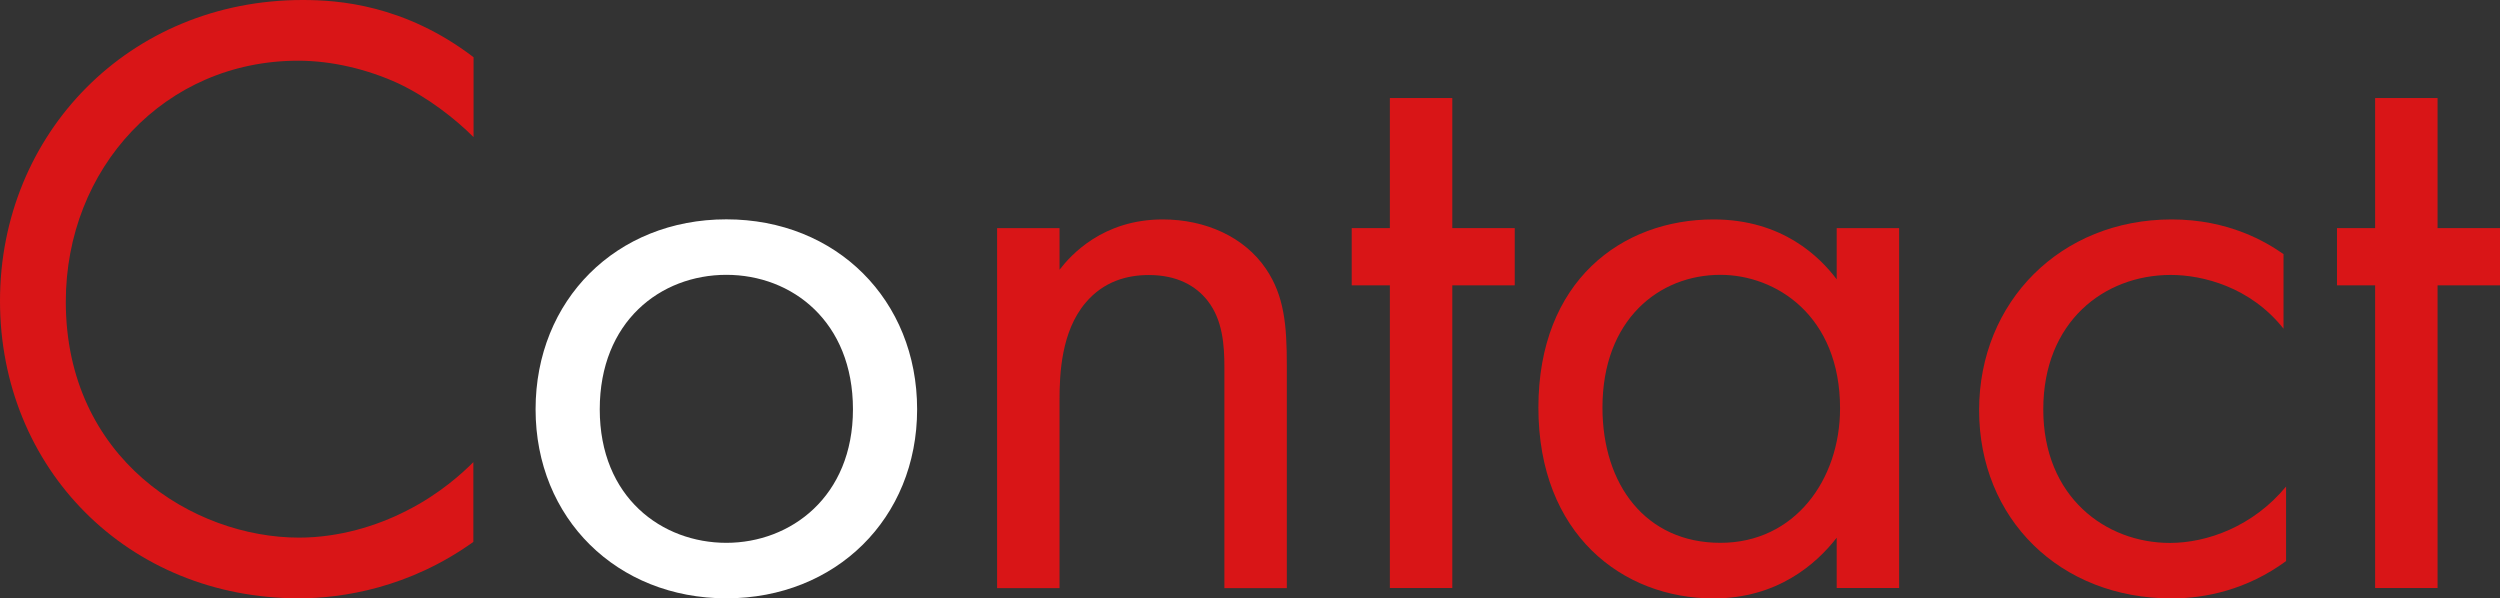 <?xml version="1.0" encoding="UTF-8"?><svg id="_レイヤー_2" xmlns="http://www.w3.org/2000/svg" viewBox="0 0 245.06 58.65"><rect x="0" y="0" width="245.06" height="58.65" fill="#333333" stroke="none"/><g id="_文字"><path d="M46.41,13.43c-1.79-1.79-4.5-3.91-7.4-5.27-2.97-1.36-6.46-2.21-9.78-2.21-13.09,0-22.78,10.54-22.78,23.63,0,15.39,12.5,23.12,22.87,23.12,3.83,0,7.57-1.11,10.54-2.64,3.23-1.62,5.53-3.74,6.54-4.76v7.82c-6.29,4.51-12.84,5.53-17.09,5.53C12.5,58.65,0,45.9,0,29.5S12.67,0,29.67,0c3.4,0,9.95.42,16.75,5.61v7.82Z" style="fill:#d91517;"/><path d="M52.5,40.12c0-10.71,7.91-18.62,18.7-18.62s18.7,7.91,18.7,18.62-7.99,18.53-18.7,18.53-18.7-7.82-18.7-18.53ZM58.79,40.12c0,8.67,6.12,13.09,12.41,13.09s12.41-4.51,12.41-13.09-5.95-13.18-12.41-13.18-12.41,4.59-12.41,13.18Z" style="fill:#fff;"/><path d="M97.74,22.36h6.12v4.08c1.11-1.44,4.25-4.93,10.12-4.93,4.17,0,7.99,1.7,10.12,4.85,1.79,2.64,2.04,5.53,2.04,9.44v21.85h-6.12v-21.68c0-2.12-.17-4.59-1.62-6.46-1.19-1.53-3.06-2.55-5.78-2.55-2.12,0-4.42.6-6.21,2.72-2.38,2.81-2.55,6.97-2.55,9.52v18.45h-6.12V22.36Z" style="fill:#d91517;"/><path d="M142.36,27.97v29.67h-6.12v-29.67h-3.74v-5.61h3.74v-12.75h6.12v12.75h6.12v5.61h-6.12Z" style="fill:#d91517;"/><path d="M180.04,22.36h6.12v35.28h-6.12v-4.93c-2.04,2.63-5.87,5.95-12.07,5.95-8.93,0-17.17-6.29-17.17-18.7s8.16-18.45,17.17-18.45c6.8,0,10.46,3.74,12.07,5.87v-5.02ZM157.08,39.95c0,7.57,4.25,13.26,11.56,13.26s11.73-6.21,11.73-13.18c0-9.1-6.29-13.09-11.73-13.09-6.04,0-11.56,4.42-11.56,13.01Z" style="fill:#d91517;"/><path d="M223.84,32.22c-3.23-4.08-7.91-5.27-11.05-5.27-6.54,0-12.5,4.59-12.5,13.18s6.12,13.09,12.41,13.09c3.66,0,8.16-1.62,11.39-5.53v7.31c-3.83,2.81-7.91,3.66-11.22,3.66-10.97,0-18.87-7.82-18.87-18.45s7.99-18.7,18.87-18.7c5.61,0,9.27,2.21,10.97,3.4v7.31Z" style="fill:#d91517;"/><path d="M238.94,27.97v29.67h-6.12v-29.67h-3.74v-5.61h3.74v-12.75h6.12v12.75h6.12v5.61h-6.12Z" style="fill:#d91517;"/></g></svg>